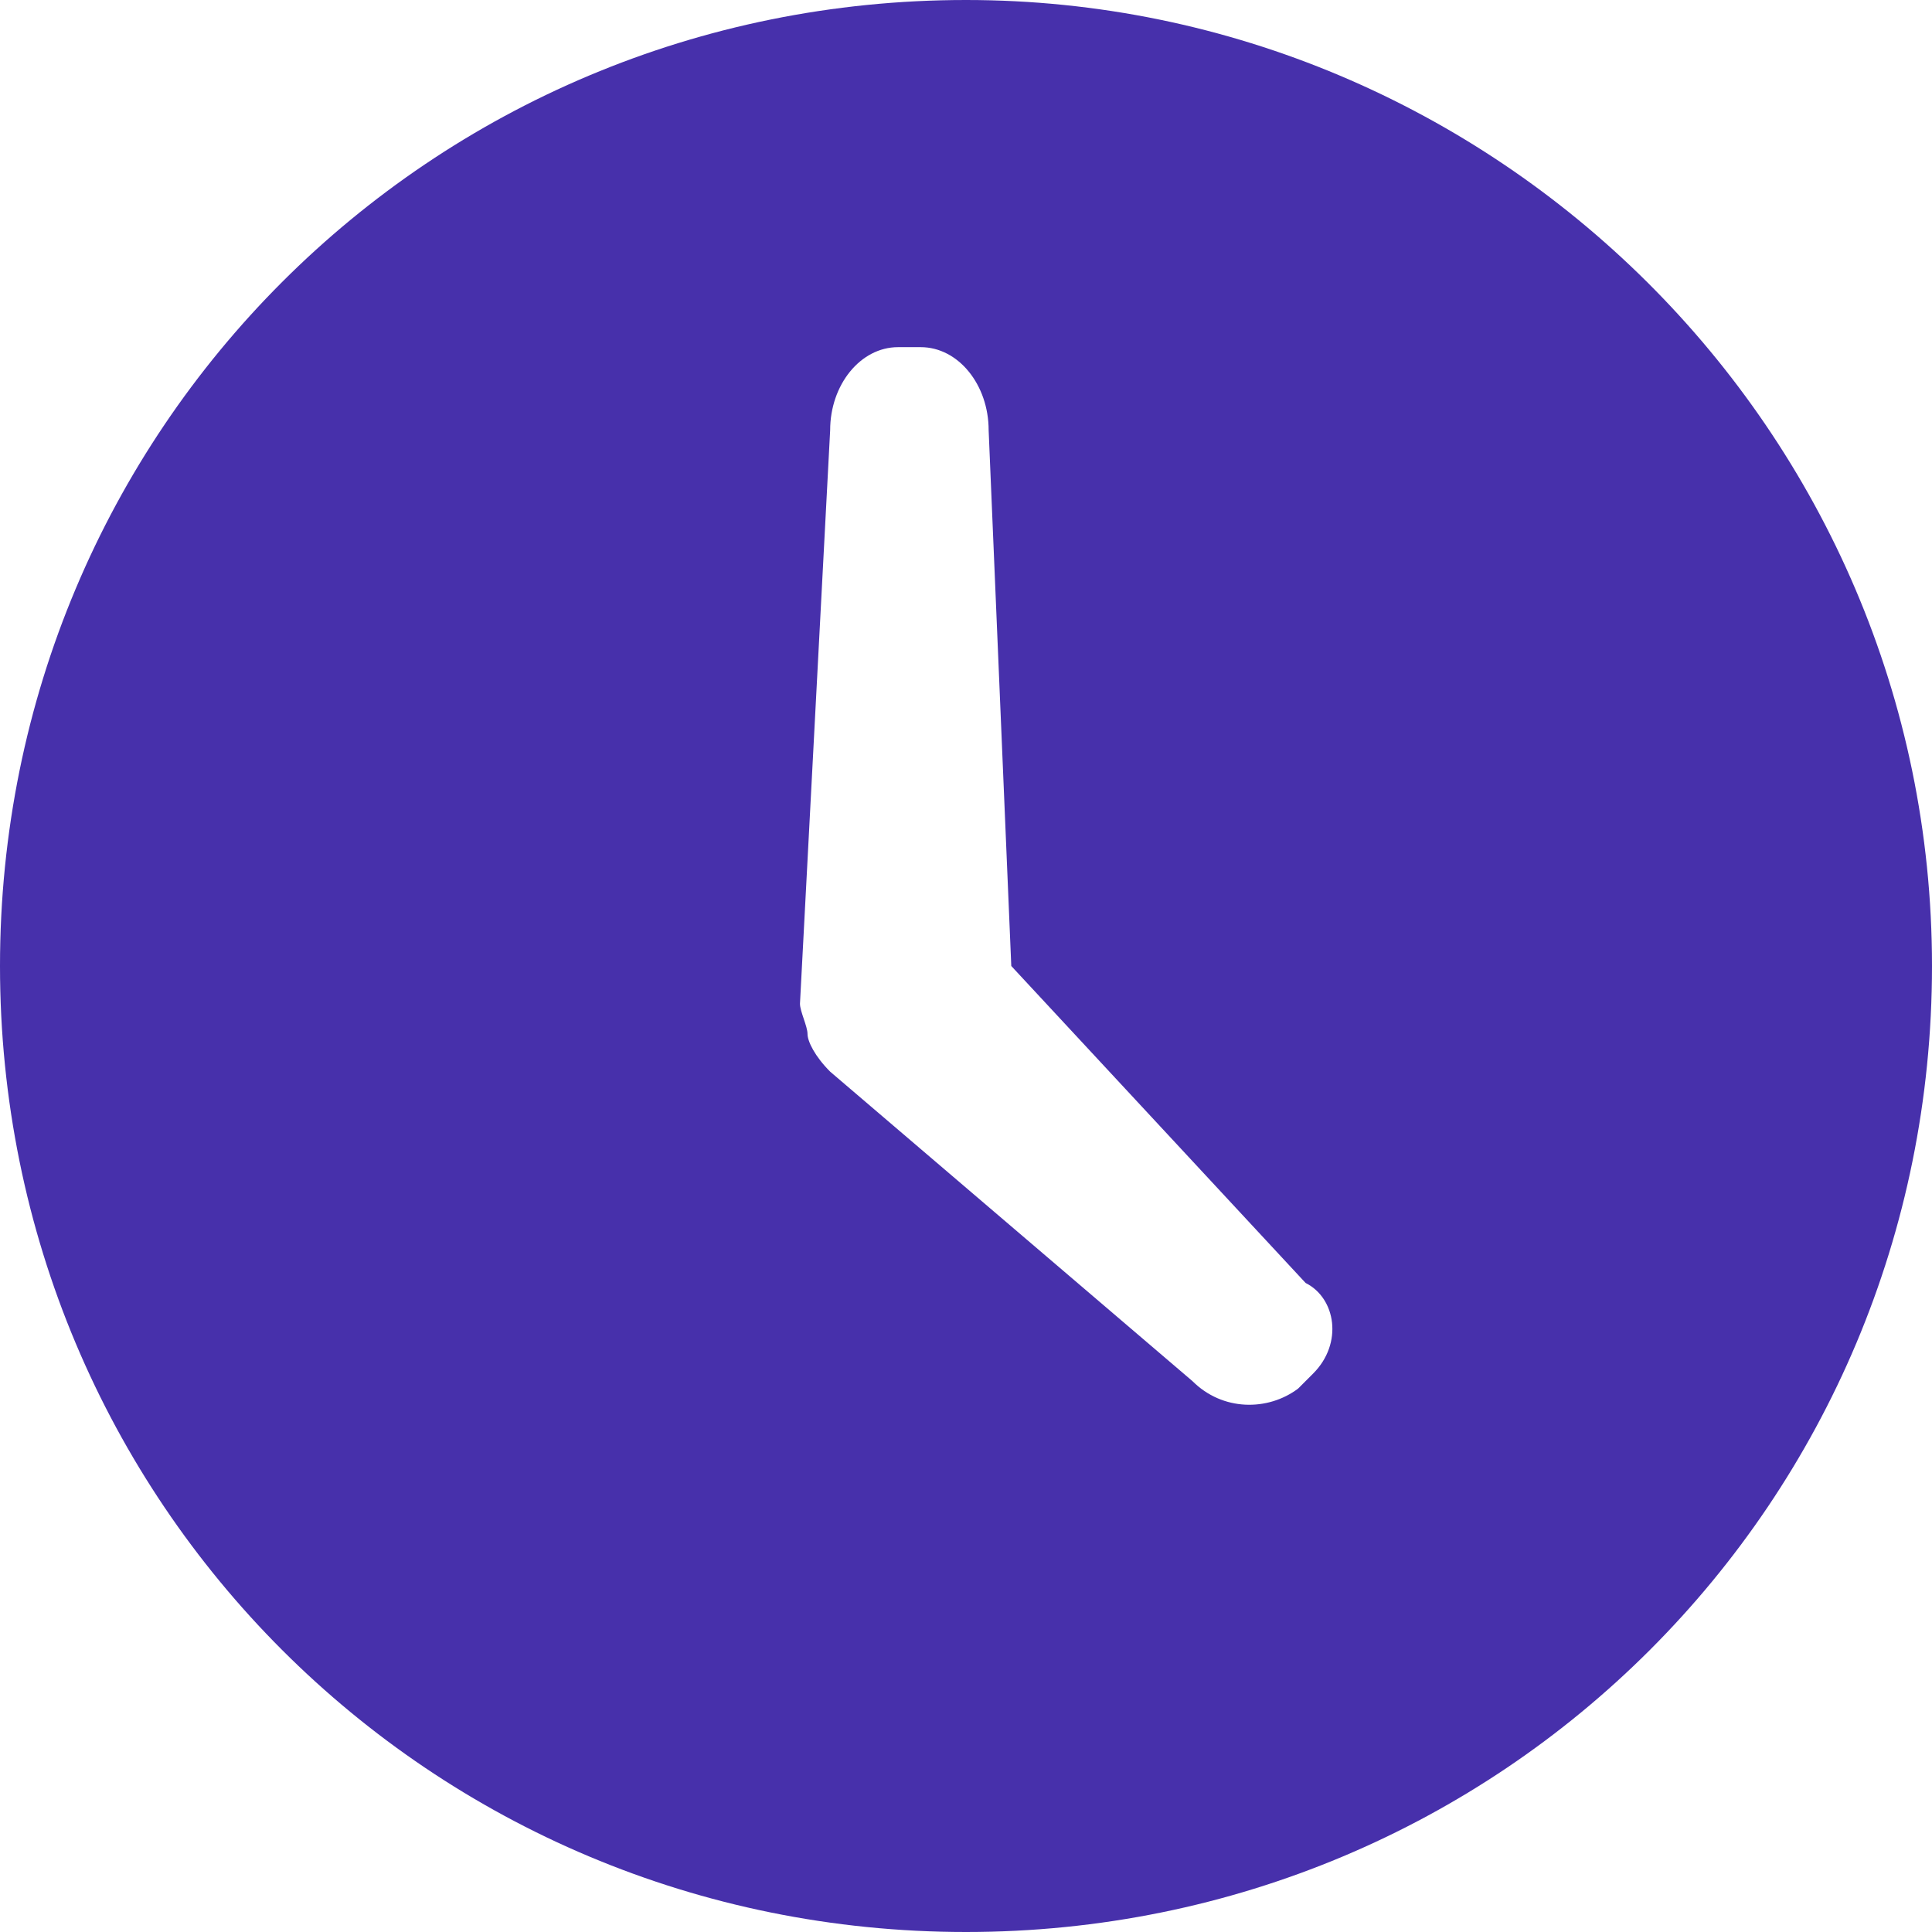 <?xml version="1.0" encoding="UTF-8"?> <!-- Generator: Adobe Illustrator 22.0.1, SVG Export Plug-In . SVG Version: 6.00 Build 0) --> <svg xmlns="http://www.w3.org/2000/svg" xmlns:xlink="http://www.w3.org/1999/xlink" id="Layer_1" x="0px" y="0px" viewBox="0 0 25.6 25.6" style="enable-background:new 0 0 25.6 25.6;" xml:space="preserve"> <style type="text/css"> .st0{fill:#4730AB;} </style> <path class="st0" d="M12.8,0C5.7,0,0,5.7,0,12.8c0,7.1,5.7,12.8,12.8,12.8c7.1,0,12.8-5.7,12.8-12.8C25.6,5.7,19.8,0,12.8,0z M17.4,18.2l-0.2,0.2c-0.4,0.3-1,0.3-1.4-0.1L11,14.2c-0.2-0.2-0.3-0.4-0.3-0.5c0-0.1-0.1-0.3-0.1-0.4l0.4-7.6 c0-0.6,0.4-1.1,0.9-1.1h0.3c0.5,0,0.9,0.5,0.9,1.1l0.3,7.1l3.9,4.2C17.7,17.2,17.8,17.8,17.4,18.2z"></path> </svg> 